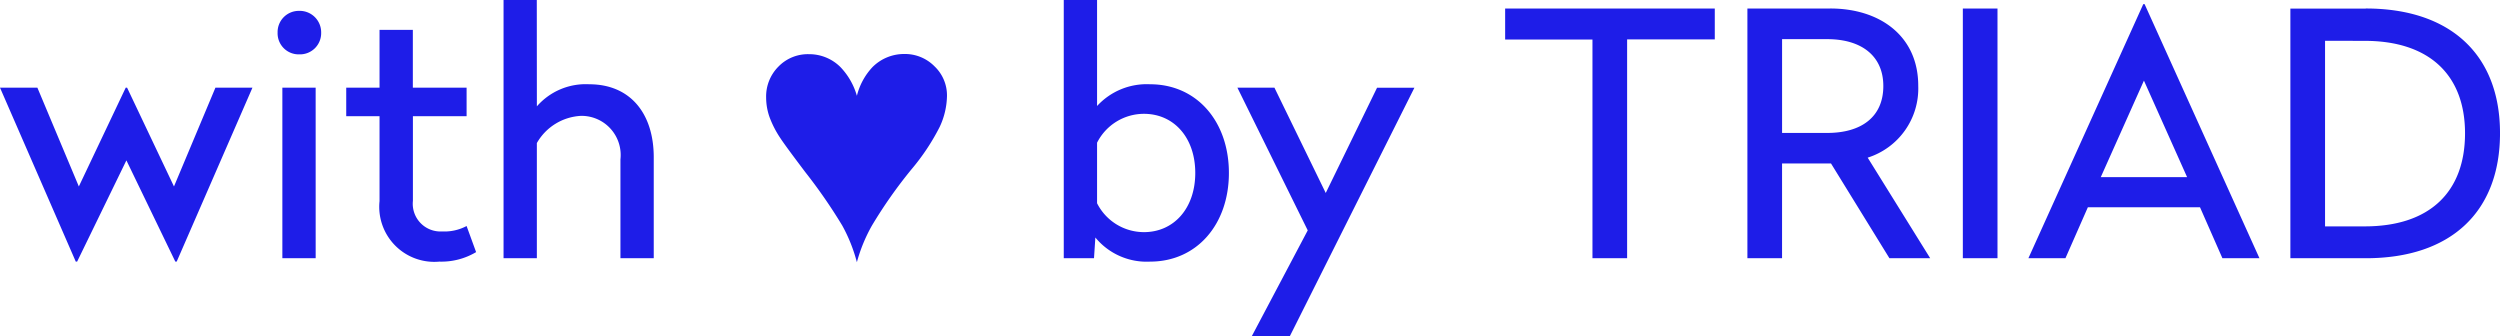 <svg xmlns="http://www.w3.org/2000/svg" width="153.286" height="20.625" viewBox="0 0 153.286 20.625">
  <path id="Path_864" data-name="Path 864" d="M15.687-10.458H13.417L10.875-4.4,8-10.458H7.917L5.042-4.4,2.5-10.458H.208L4.854.208h.083L7.958-6l3,6.208h.083Zm3.875,0H17.521V0h2.042Zm-1-4.708a1.3,1.3,0,0,0-1.333,1.333A1.292,1.292,0,0,0,18.562-12.5,1.3,1.3,0,0,0,19.9-13.833,1.316,1.316,0,0,0,18.562-15.167ZM25.521-14H23.479v3.542H21.437v1.75h2.042V-3.5A3.375,3.375,0,0,0,27.146.208,4.163,4.163,0,0,0,29.4-.375l-.583-1.6a2.9,2.9,0,0,1-1.5.333,1.7,1.7,0,0,1-1.792-1.875V-8.708h3.292v-1.75H25.521Zm7.6-1.833H31.083V0h2.042V-7.062a3.307,3.307,0,0,1,2.708-1.667A2.4,2.4,0,0,1,38.25-6.062V0h2.042V-6.187c0-2.687-1.437-4.479-3.958-4.479a3.971,3.971,0,0,0-3.208,1.354ZM52.747.244a9.687,9.687,0,0,0-.9-2.253,32.174,32.174,0,0,0-2.263-3.27q-1.231-1.628-1.516-2.065a6.12,6.12,0,0,1-.676-1.307,3.622,3.622,0,0,1-.209-1.205,2.587,2.587,0,0,1,.753-1.892,2.511,2.511,0,0,1,1.862-.763,2.709,2.709,0,0,1,1.943.793,4.21,4.21,0,0,1,1.007,1.76,3.967,3.967,0,0,1,.946-1.75,2.73,2.73,0,0,1,1.953-.814,2.542,2.542,0,0,1,1.862.758,2.457,2.457,0,0,1,.763,1.806,4.631,4.631,0,0,1-.448,1.907,13.493,13.493,0,0,1-1.729,2.6,28.551,28.551,0,0,0-2.431,3.459A9.713,9.713,0,0,0,52.747.244ZM67.474-15.833H65.432V0h1.854l.083-1.271A4.069,4.069,0,0,0,70.724.208c2.875,0,4.833-2.292,4.833-5.437s-1.958-5.437-4.833-5.437a4.128,4.128,0,0,0-3.25,1.333Zm2.875,6.979c1.833,0,3.146,1.458,3.146,3.625S72.182-1.6,70.349-1.6a3.221,3.221,0,0,1-2.875-1.771V-7.083A3.221,3.221,0,0,1,70.349-8.854Zm16.583-1.6H84.641L81.495-4l-3.146-6.458H76.078l4.313,8.75-3.437,6.5h2.333Zm18.417-4.854H92.495v1.9h5.354V0h2.125V-13.417h5.375Zm7.083,0h-5.083V0h2.125V-5.812h3L116.057,0h2.5l-3.833-6.167a4.446,4.446,0,0,0,3.1-4.4C117.828-13.625,115.474-15.312,112.432-15.312Zm-.187,1.875c2.063,0,3.438,1,3.438,2.875,0,1.9-1.354,2.875-3.437,2.875h-2.771v-5.75Zm10.438-1.875h-2.125V0h2.125Zm8.979,4.417,2.646,5.917h-5.292Zm.042-4.687h-.083L124.578,0h2.271l1.375-3.125H135.1L136.474,0h2.271Zm13.562.271h-4.625V0h4.625c5.208,0,8.229-2.833,8.229-7.667S150.432-15.312,145.266-15.312Zm-.062,1.979c3.938,0,6.146,2.083,6.146,5.667,0,3.6-2.167,5.708-6.146,5.708h-2.437V-13.333Z" transform="translate(-0.208 15.833)" fill="#1e1de8"/>
</svg>
